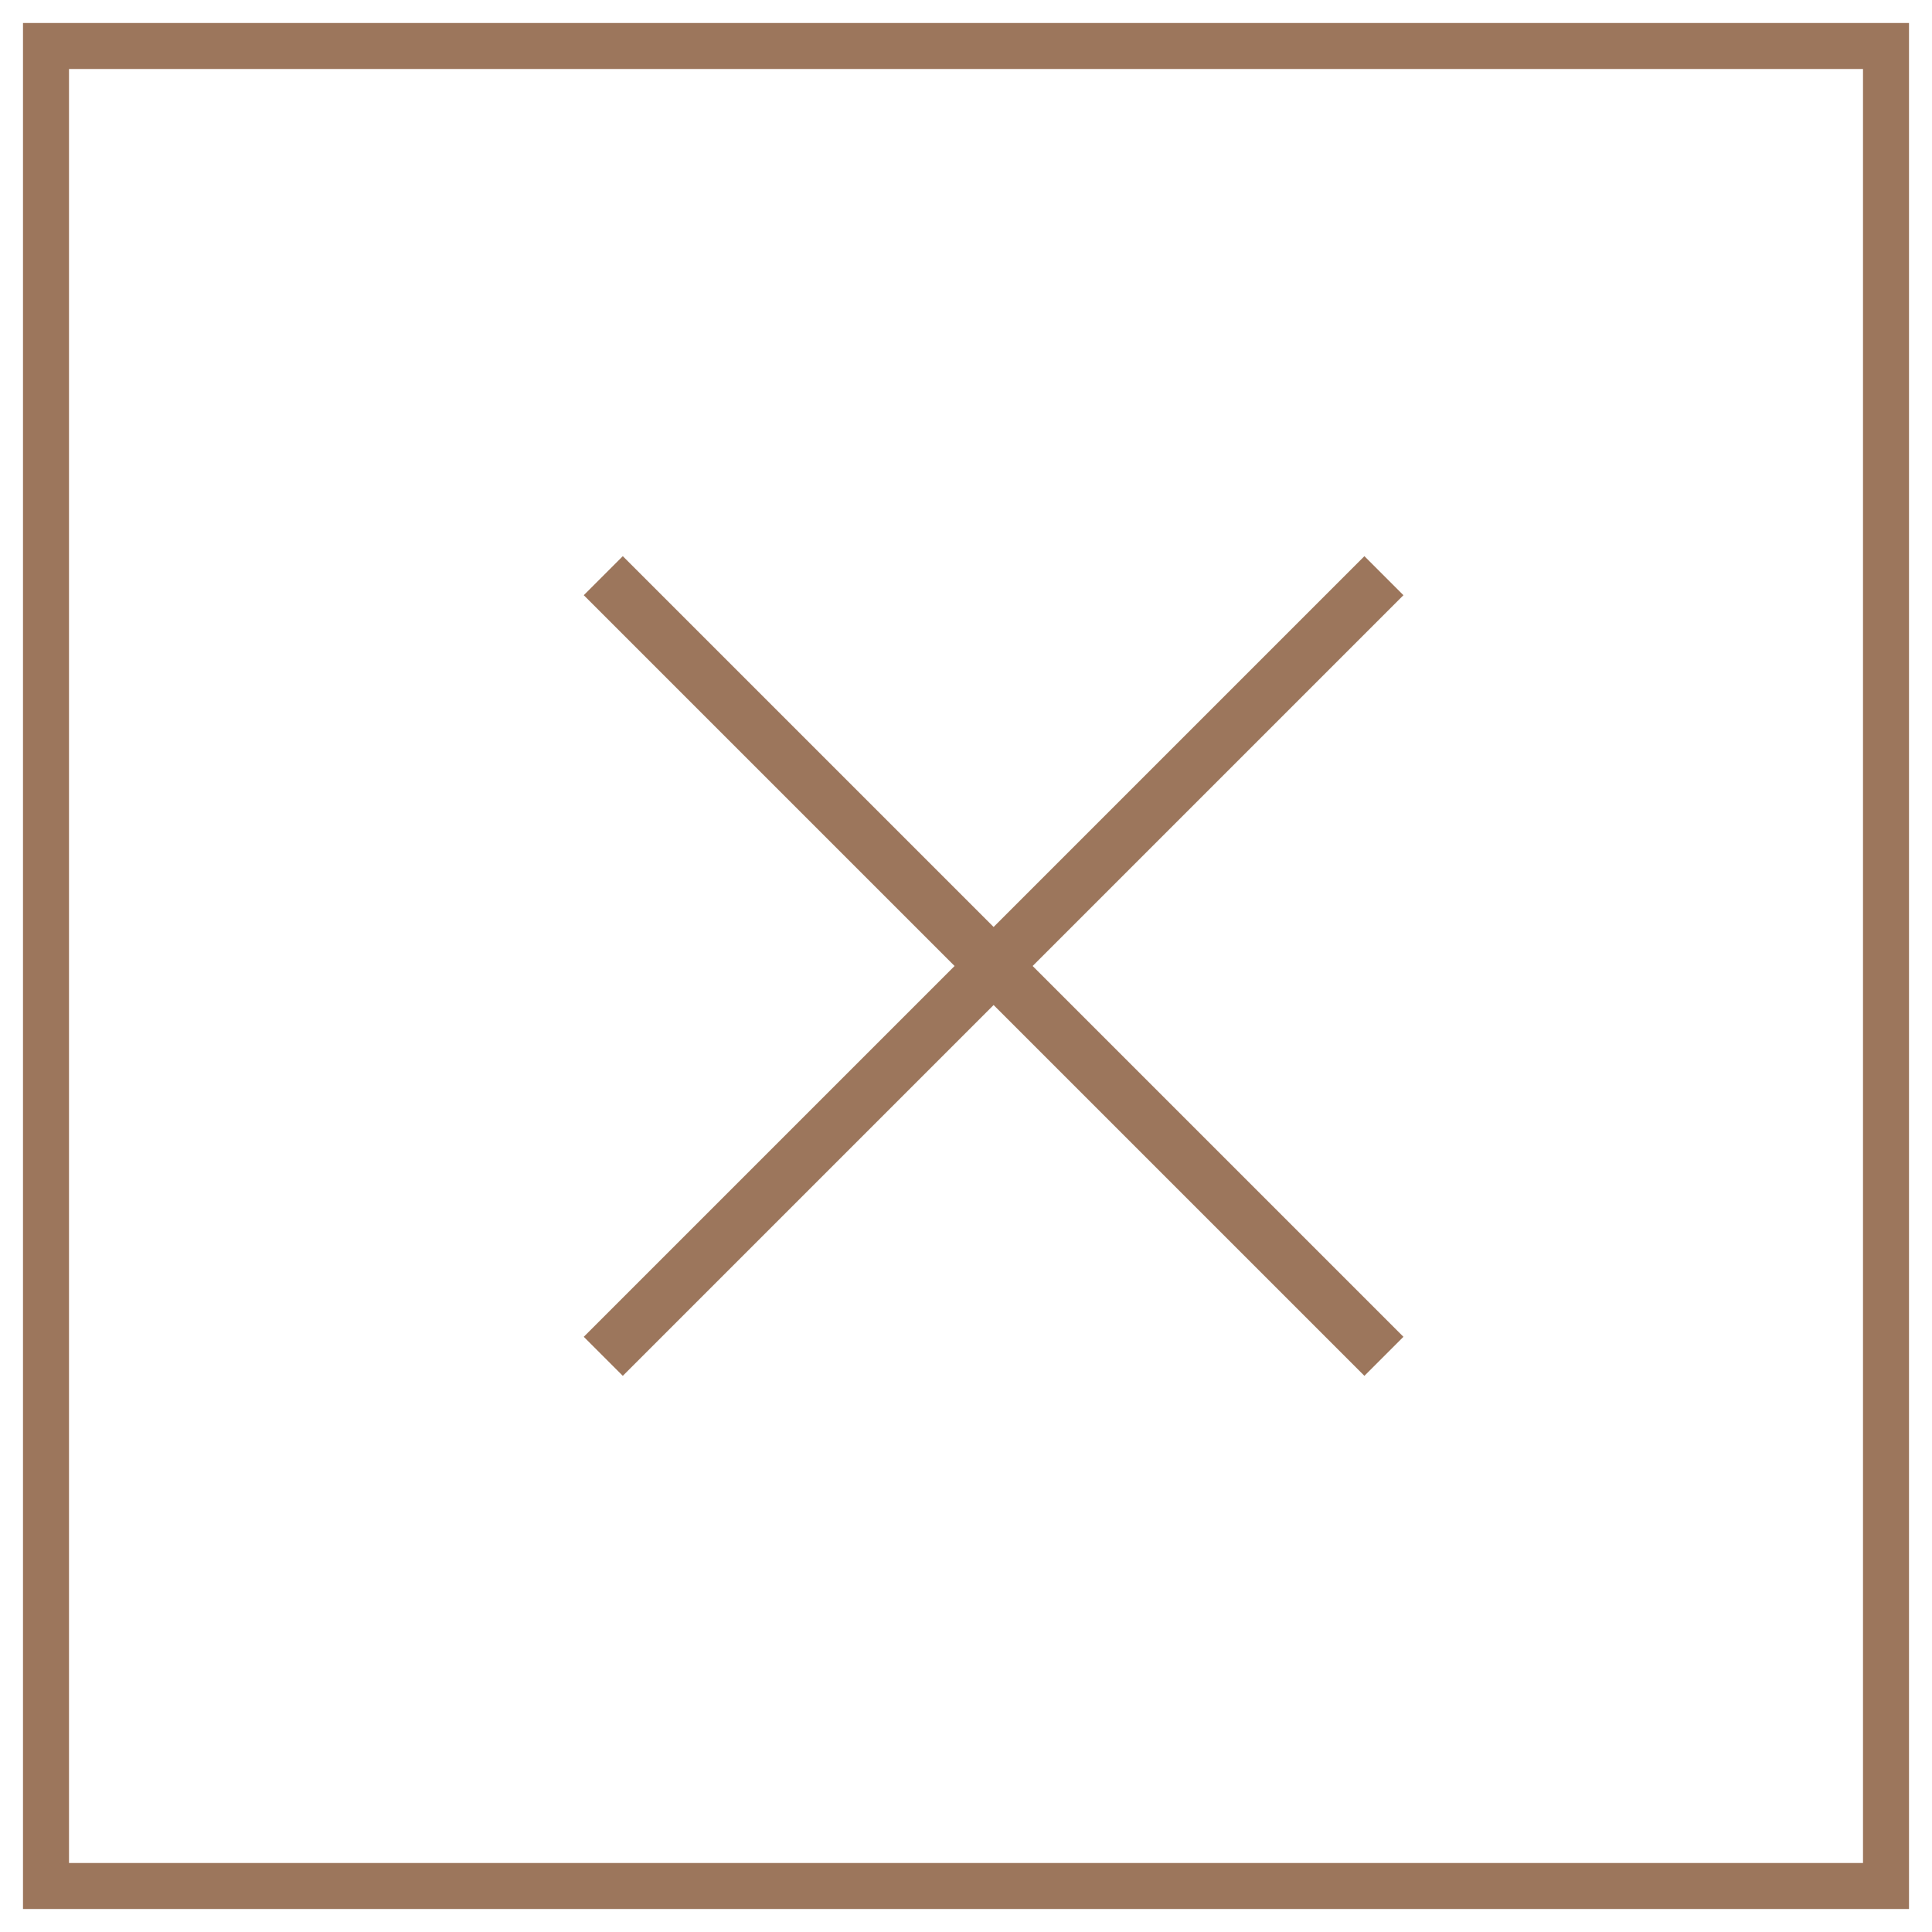 <?xml version="1.0" encoding="UTF-8"?>
<svg width="42px" height="42px" viewBox="0 0 42 42" version="1.1" xmlns="http://www.w3.org/2000/svg" xmlns:xlink="http://www.w3.org/1999/xlink">
    <!-- Generator: Sketch 61 (89581) - https://sketch.com -->
    <title>Group 4</title>
    <desc>Created with Sketch.</desc>
    <g id="Page-1" stroke="none" stroke-width="1" fill="none" fill-rule="evenodd">
        <g id="Manoir---Chambres-" transform="translate(-1275, -1671)">
            <g id="Group-4" transform="translate(1276, 1672)">
                <g id="Group-8" transform="translate(11, 11)" fill="#9C765C">
                    <rect id="Rectangle-Copy" transform="translate(9.6, 9) rotate(-225) translate(-9.6, -9) " x="9" y="-3" width="1.2" height="24"></rect>
                    <rect id="Rectangle-Copy-2" transform="translate(9.6, 9) scale(-1, 1) rotate(-225) translate(-9.6, -9) " x="9" y="-3" width="1.2" height="24"></rect>
                </g>
                <rect id="Rectangle" stroke="#9C765C" x="0" y="0" width="40" height="40"></rect>
            </g>
        </g>
    </g>
</svg>
